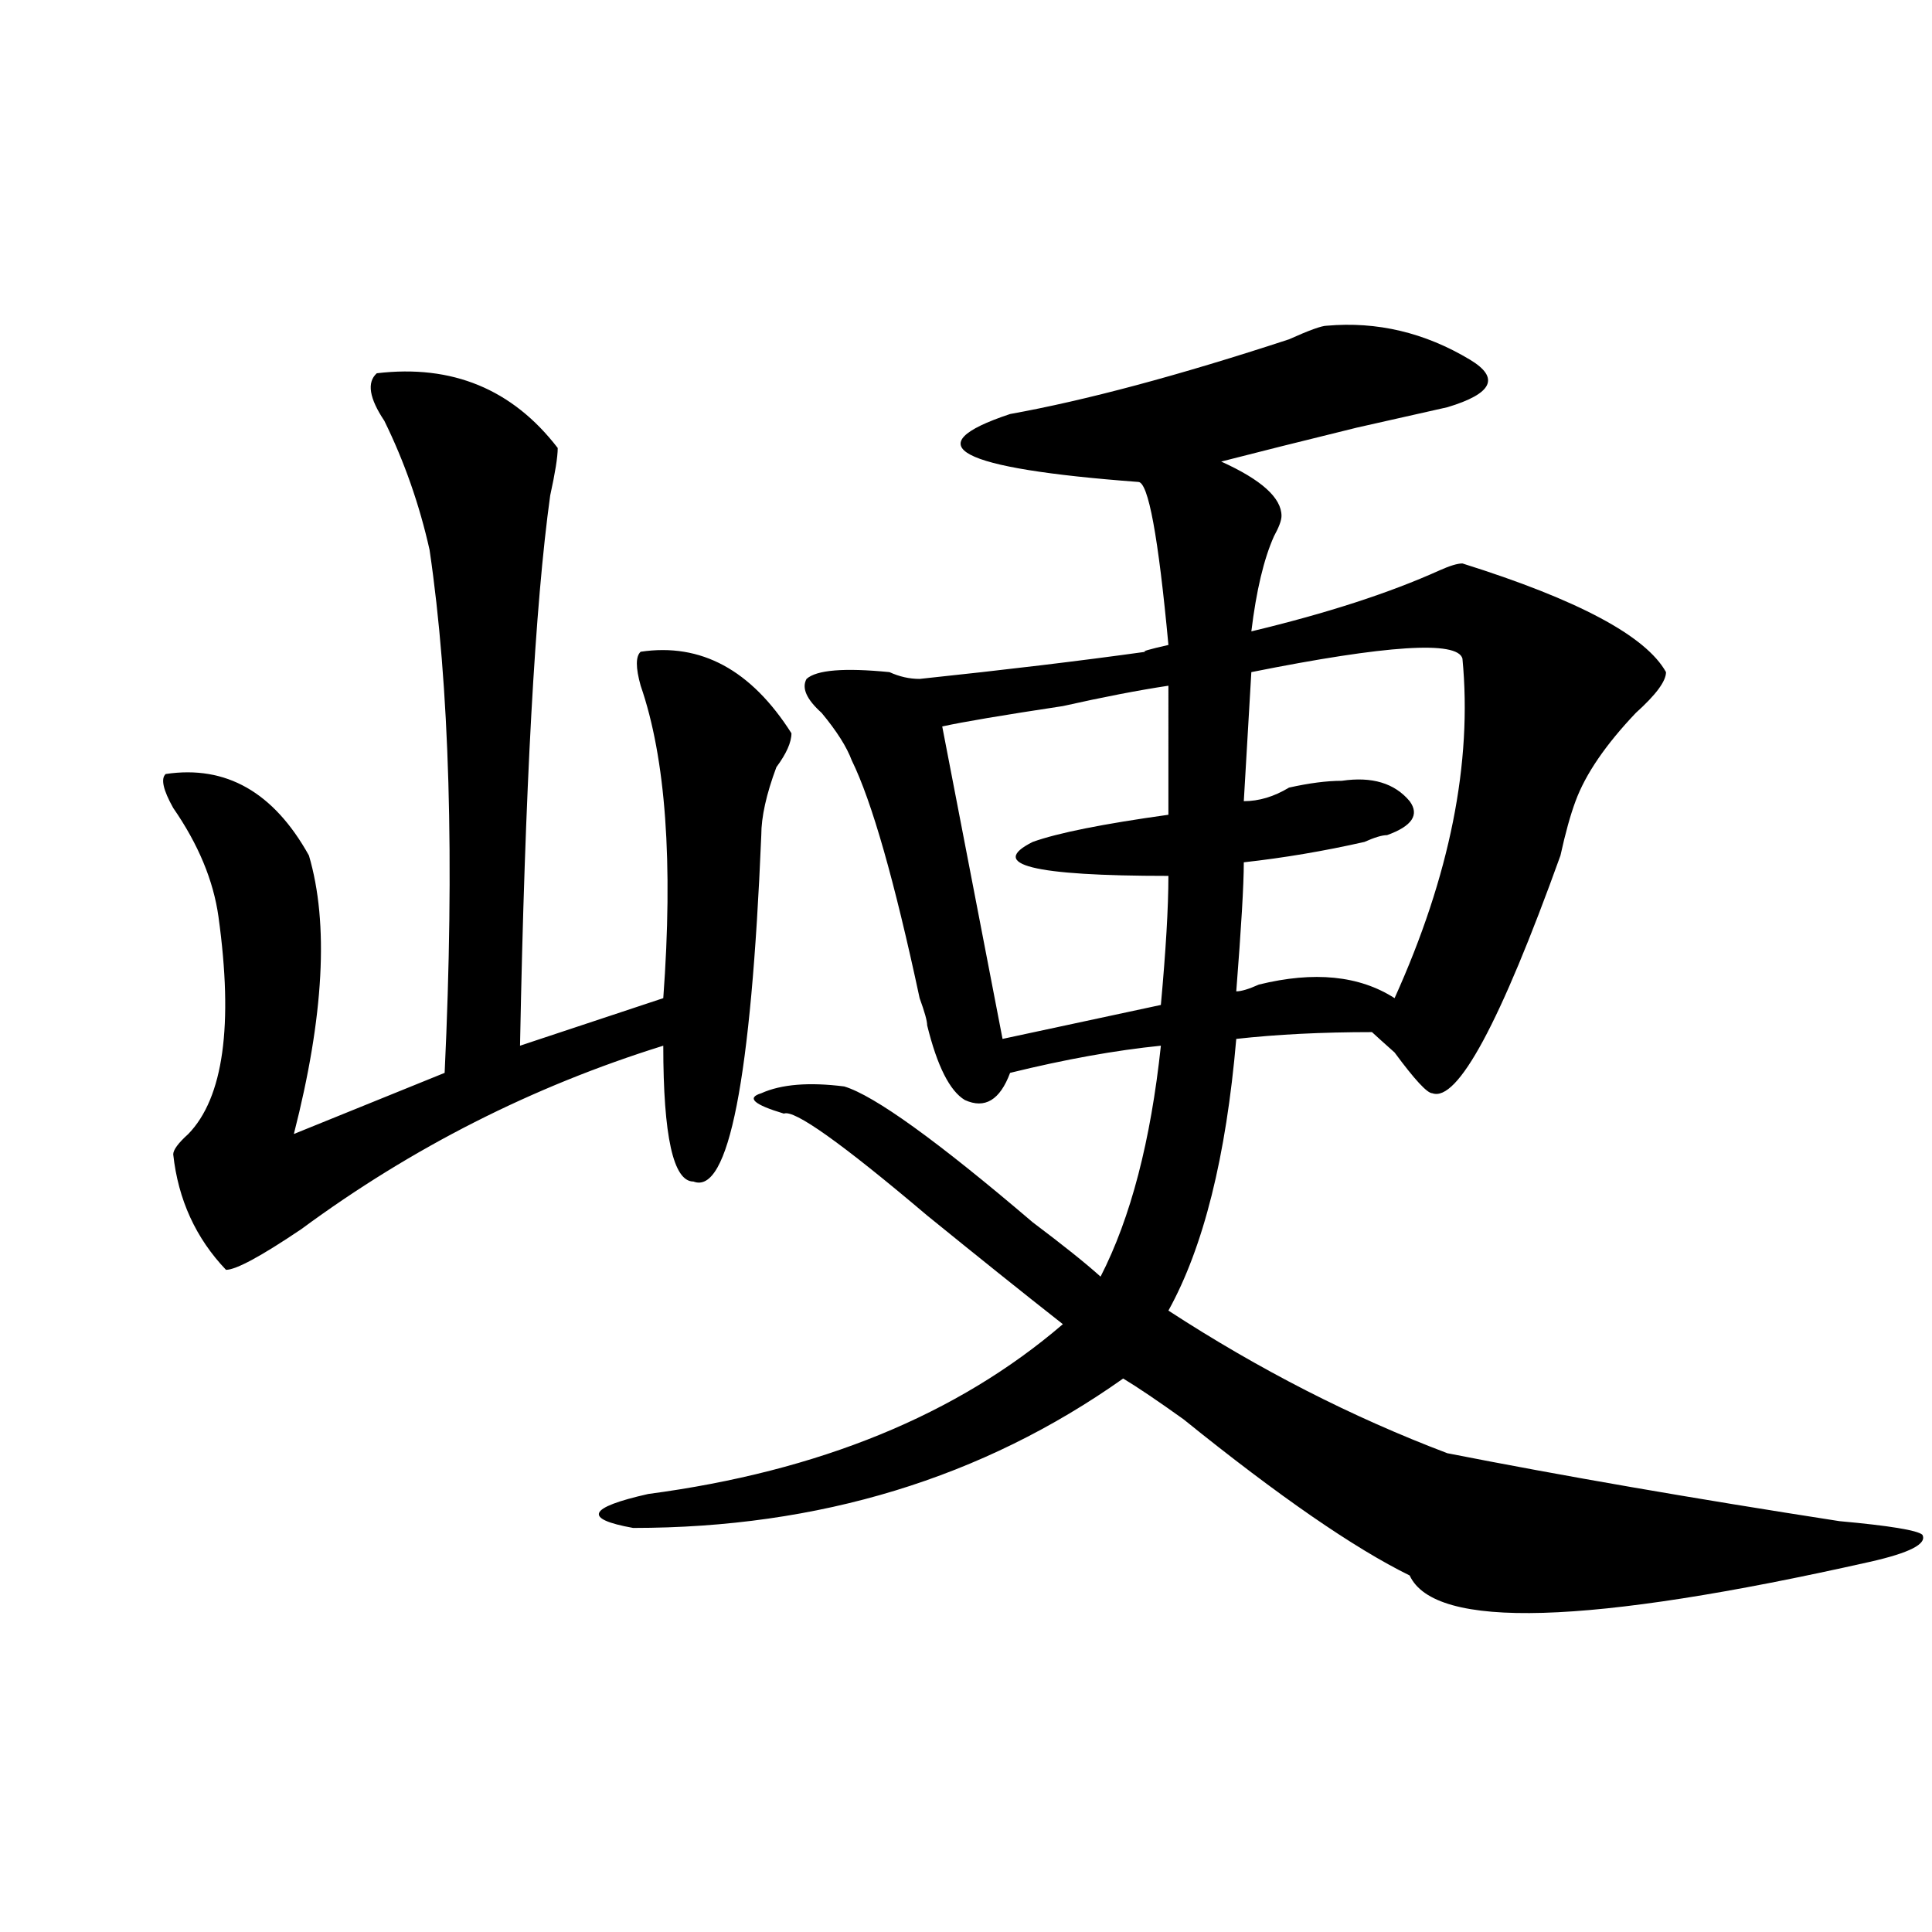 <?xml version="1.0" encoding="utf-8"?>
<!-- Generator: Adobe Illustrator 16.0.0, SVG Export Plug-In . SVG Version: 6.00 Build 0)  -->
<!DOCTYPE svg PUBLIC "-//W3C//DTD SVG 1.1//EN" "http://www.w3.org/Graphics/SVG/1.1/DTD/svg11.dtd">
<svg version="1.1" id="图层_1" xmlns="http://www.w3.org/2000/svg" xmlns:xlink="http://www.w3.org/1999/xlink" x="0px" y="0px"
	 width="1000px" height="1000px" viewBox="0 0 1000 1000" enable-background="new 0 0 1000 1000" xml:space="preserve">
<path d="M195.02,193.203c39.023-4.669,70.242,8.239,93.656,38.672c0,4.724-1.341,12.909-3.902,24.609
	c-7.805,56.25-13.048,151.172-15.609,284.766l74.145-24.609c5.183-70.313,1.28-124.2-11.707-161.719
	c-2.622-9.339-2.622-15.216,0-17.578c31.219-4.669,57.194,9.394,78.047,42.188c0,4.724-2.622,10.547-7.805,17.578
	c-5.243,14.063-7.805,25.817-7.805,35.156c-5.243,126.563-16.95,186.328-35.121,179.297c-10.427,0-15.609-23.401-15.609-70.313
	c-67.681,21.094-130.118,52.734-187.313,94.922c-20.853,14.063-33.841,21.094-39.023,21.094
	c-15.609-16.37-24.755-36.31-27.316-59.766c0-2.308,2.562-5.823,7.805-10.547c18.171-18.731,23.414-56.25,15.609-112.5
	c-2.622-18.731-10.427-37.464-23.414-56.25c-5.243-9.339-6.524-15.216-3.902-17.578c31.219-4.669,55.913,9.394,74.145,42.188
	c10.366,35.156,7.805,83.222-7.805,144.141l78.047-31.641c5.183-110.138,2.562-200.391-7.805-270.703
	c-5.243-23.401-13.048-45.703-23.414-66.797C191.117,206.112,189.776,197.927,195.02,193.203z M686.715,168.594
	c25.976-2.308,50.73,3.516,74.145,17.578c15.609,9.394,11.707,17.578-11.707,24.609c-10.427,2.362-26.036,5.878-46.828,10.547
	c-28.657,7.031-52.071,12.909-70.242,17.578c20.792,9.394,31.219,18.786,31.219,28.125c0,2.362-1.341,5.878-3.902,10.547
	c-5.243,11.755-9.146,28.125-11.707,49.219c39.023-9.339,71.522-19.886,97.559-31.641c5.183-2.308,9.085-3.516,11.707-3.516
	c59.815,18.786,94.937,37.519,105.363,56.25c0,4.724-5.243,11.755-15.609,21.094c-15.609,16.425-26.036,31.641-31.219,45.703
	c-2.622,7.031-5.243,16.425-7.805,28.125c-31.219,86.737-53.353,127.771-66.34,123.047c-2.622,0-9.146-7.031-19.512-21.094
	c-5.243-4.669-9.146-8.185-11.707-10.547c-26.036,0-49.45,1.208-70.242,3.516c-5.243,60.974-16.95,107.831-35.121,140.625
	c46.828,30.487,94.937,55.097,144.387,73.828c59.815,11.755,127.437,23.456,202.922,35.156c25.976,2.362,40.304,4.724,42.926,7.031
	c2.562,4.724-6.524,9.394-27.316,14.063c-145.728,32.794-225.056,35.156-238.043,7.031c-28.657-14.063-67.681-40.979-117.07-80.859
	c-13.048-9.339-23.414-16.37-31.219-21.094c-72.864,51.581-157.435,77.344-253.652,77.344c-26.036-4.669-23.414-10.547,7.805-17.578
	c88.413-11.7,159.996-40.979,214.629-87.891c-20.853-16.37-44.267-35.156-70.242-56.25c-44.267-37.464-68.962-55.042-74.145-52.734
	c-15.609-4.669-19.512-8.185-11.707-10.547c10.366-4.669,24.694-5.823,42.926-3.516c15.609,4.724,48.108,28.125,97.559,70.313
	c15.609,11.755,27.316,21.094,35.121,28.125c15.609-30.433,25.976-70.313,31.219-119.531c-23.414,2.362-49.45,7.031-78.047,14.063
	c-5.243,14.063-13.048,18.786-23.414,14.063c-7.805-4.669-14.329-17.578-19.512-38.672c0-2.308-1.341-7.031-3.902-14.063
	c-13.048-60.919-24.755-101.953-35.121-123.047c-2.622-7.031-7.805-15.216-15.609-24.609c-7.805-7.031-10.427-12.854-7.805-17.578
	c5.183-4.669,19.512-5.823,42.926-3.516c5.183,2.362,10.366,3.516,15.609,3.516c44.206-4.669,83.229-9.339,117.07-14.063
	c-2.622,0,1.28-1.153,11.707-3.516c-5.243-56.25-10.427-84.375-15.609-84.375c-93.656-7.031-115.79-18.731-66.34-35.156
	c39.023-7.031,87.132-19.886,144.387-38.672C677.569,170.956,684.093,168.594,686.715,168.594z M604.766,354.922
	c-15.609,2.362-33.841,5.878-54.633,10.547c-31.219,4.724-52.071,8.239-62.438,10.547l31.219,161.719l81.949-17.578
	c2.562-28.125,3.902-50.372,3.902-66.797c-70.242,0-93.656-5.823-70.242-17.578c12.987-4.669,36.401-9.339,70.242-14.063
	C604.766,412.38,604.766,390.078,604.766,354.922z M756.957,340.859c-2.622-9.339-39.023-7.031-109.266,7.031l-3.902,66.797
	c7.805,0,15.609-2.308,23.414-7.031c10.366-2.308,19.512-3.516,27.316-3.516c15.609-2.308,27.316,1.208,35.121,10.547
	c5.183,7.031,1.28,12.909-11.707,17.578c-2.622,0-6.524,1.208-11.707,3.516c-20.853,4.724-41.646,8.239-62.438,10.547
	c0,11.755-1.341,34.003-3.902,66.797c2.562,0,6.464-1.153,11.707-3.516c28.597-7.031,52.011-4.669,70.242,7.031
	C750.433,453.359,762.14,394.802,756.957,340.859z"/>
</svg>
